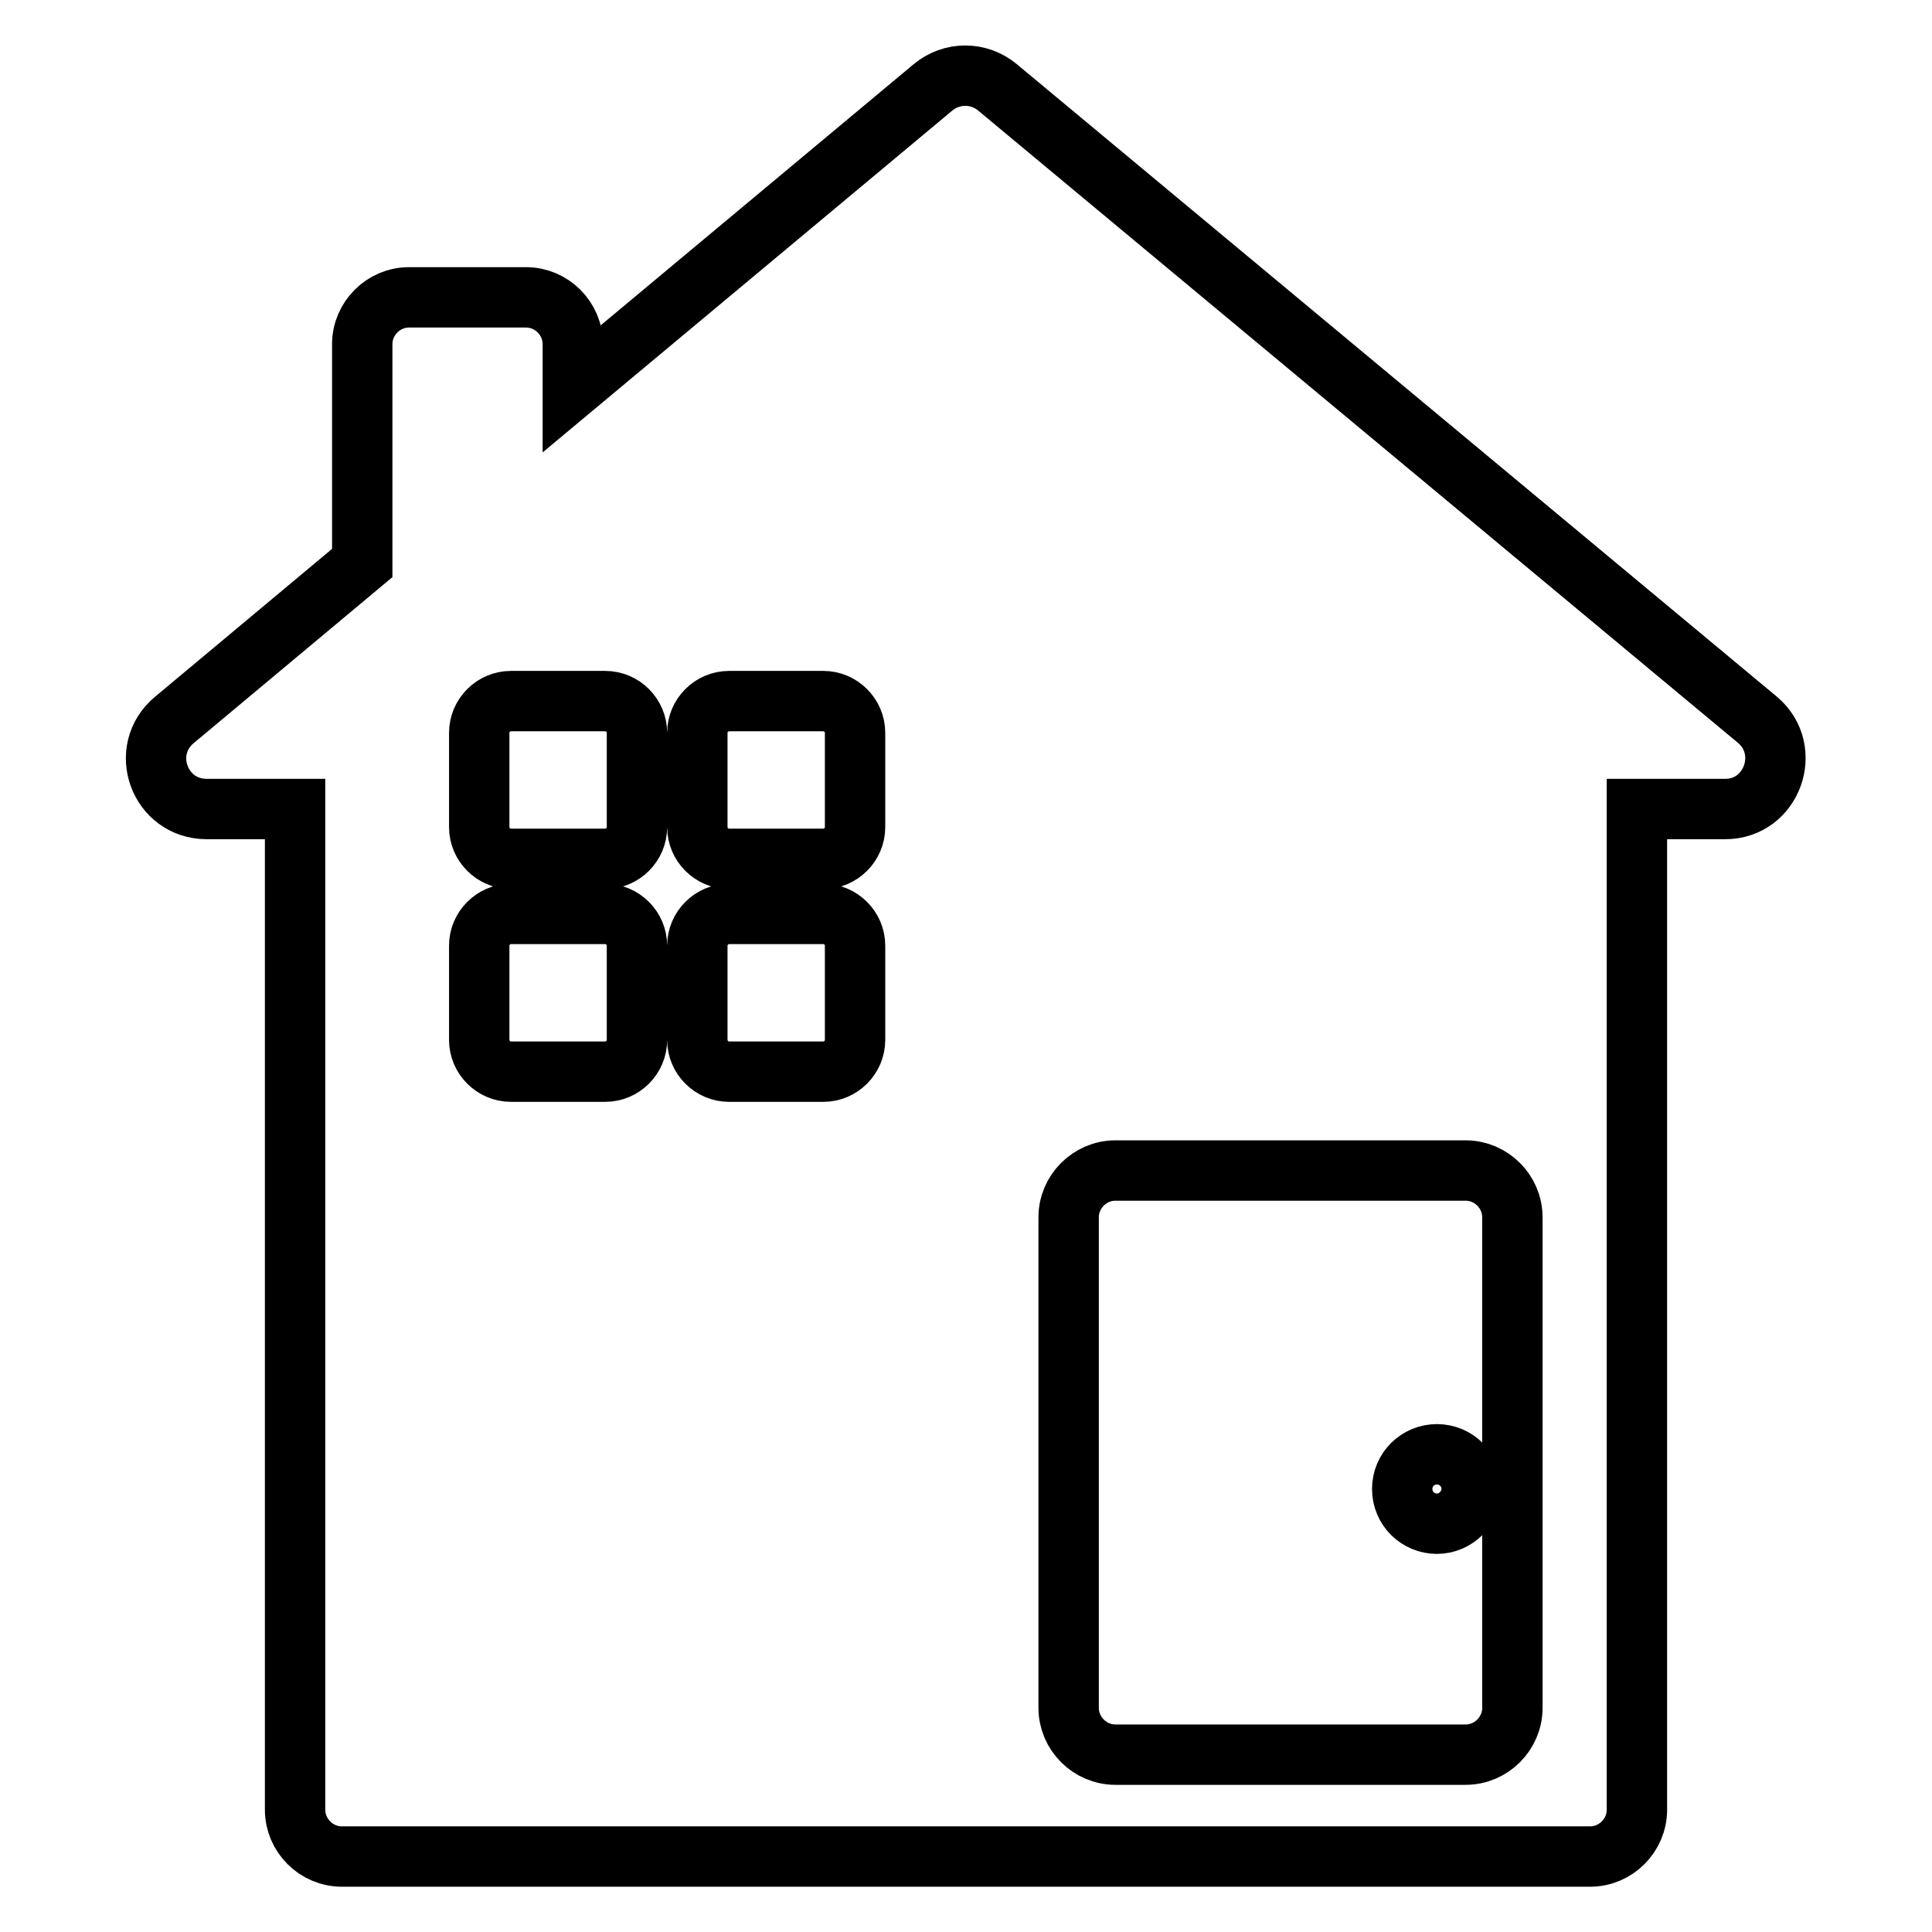 <?xml version="1.0" encoding="utf-8"?>
<!-- Svg Vector Icons : http://www.onlinewebfonts.com/icon -->
<!DOCTYPE svg PUBLIC "-//W3C//DTD SVG 1.1//EN" "http://www.w3.org/Graphics/SVG/1.1/DTD/svg11.dtd">
<svg version="1.1" xmlns="http://www.w3.org/2000/svg" xmlns:xlink="http://www.w3.org/1999/xlink" x="0px" y="0px" viewBox="0 0 256 256" enable-background="new 0 0 256 256" xml:space="preserve">
<g> <path stroke-width="8" fill-opacity="0" stroke="#000000"  d="M232.9,95.4L132.2,11.6c-2.5-2.1-6.1-2.1-8.6,0L75.9,51.4v-5.8c0-3.4-2.8-6.2-6.2-6.2H54.2 c-3.4,0-6.2,2.8-6.2,6.2v29L23.1,95.4c-4.8,4-2,11.8,4.3,11.8h11.7v132.6c0,3.4,2.8,6.2,6.2,6.2h165.4c3.4,0,6.2-2.8,6.2-6.2V107.2 h11.7C234.8,107.2,237.6,99.4,232.9,95.4L232.9,95.4z M84.4,137.8c0,2.3-1.9,4.2-4.2,4.2H67.7c-2.3,0-4.2-1.9-4.2-4.2v-12.5 c0-2.3,1.9-4.2,4.2-4.2h12.5c2.3,0,4.2,1.9,4.2,4.2V137.8z M84.4,109.6c0,2.3-1.9,4.2-4.2,4.2H67.7c-2.3,0-4.2-1.9-4.2-4.2V97.1 c0-2.3,1.9-4.2,4.2-4.2h12.5c2.3,0,4.2,1.9,4.2,4.2V109.6z M113.3,137.8c0,2.3-1.9,4.2-4.2,4.2H96.6c-2.3,0-4.2-1.9-4.2-4.2v-12.5 c0-2.3,1.9-4.2,4.2-4.2h12.5c2.3,0,4.2,1.9,4.2,4.2V137.8z M113.3,109.6c0,2.3-1.9,4.2-4.2,4.2H96.6c-2.3,0-4.2-1.9-4.2-4.2V97.1 c0-2.3,1.9-4.2,4.2-4.2h12.5c2.3,0,4.2,1.9,4.2,4.2V109.6z M200.4,226.3c0,3.4-2.8,6.2-6.2,6.2h-46.4c-3.4,0-6.2-2.8-6.2-6.2v-65 c0-3.4,2.8-6.2,6.2-6.2h46.4c3.4,0,6.2,2.8,6.2,6.2V226.3z M185.8,197.3c0,2.6,2.1,4.6,4.6,4.6s4.6-2.1,4.6-4.6 c0-2.6-2.1-4.6-4.6-4.6S185.8,194.7,185.8,197.3z"/></g>
</svg>
